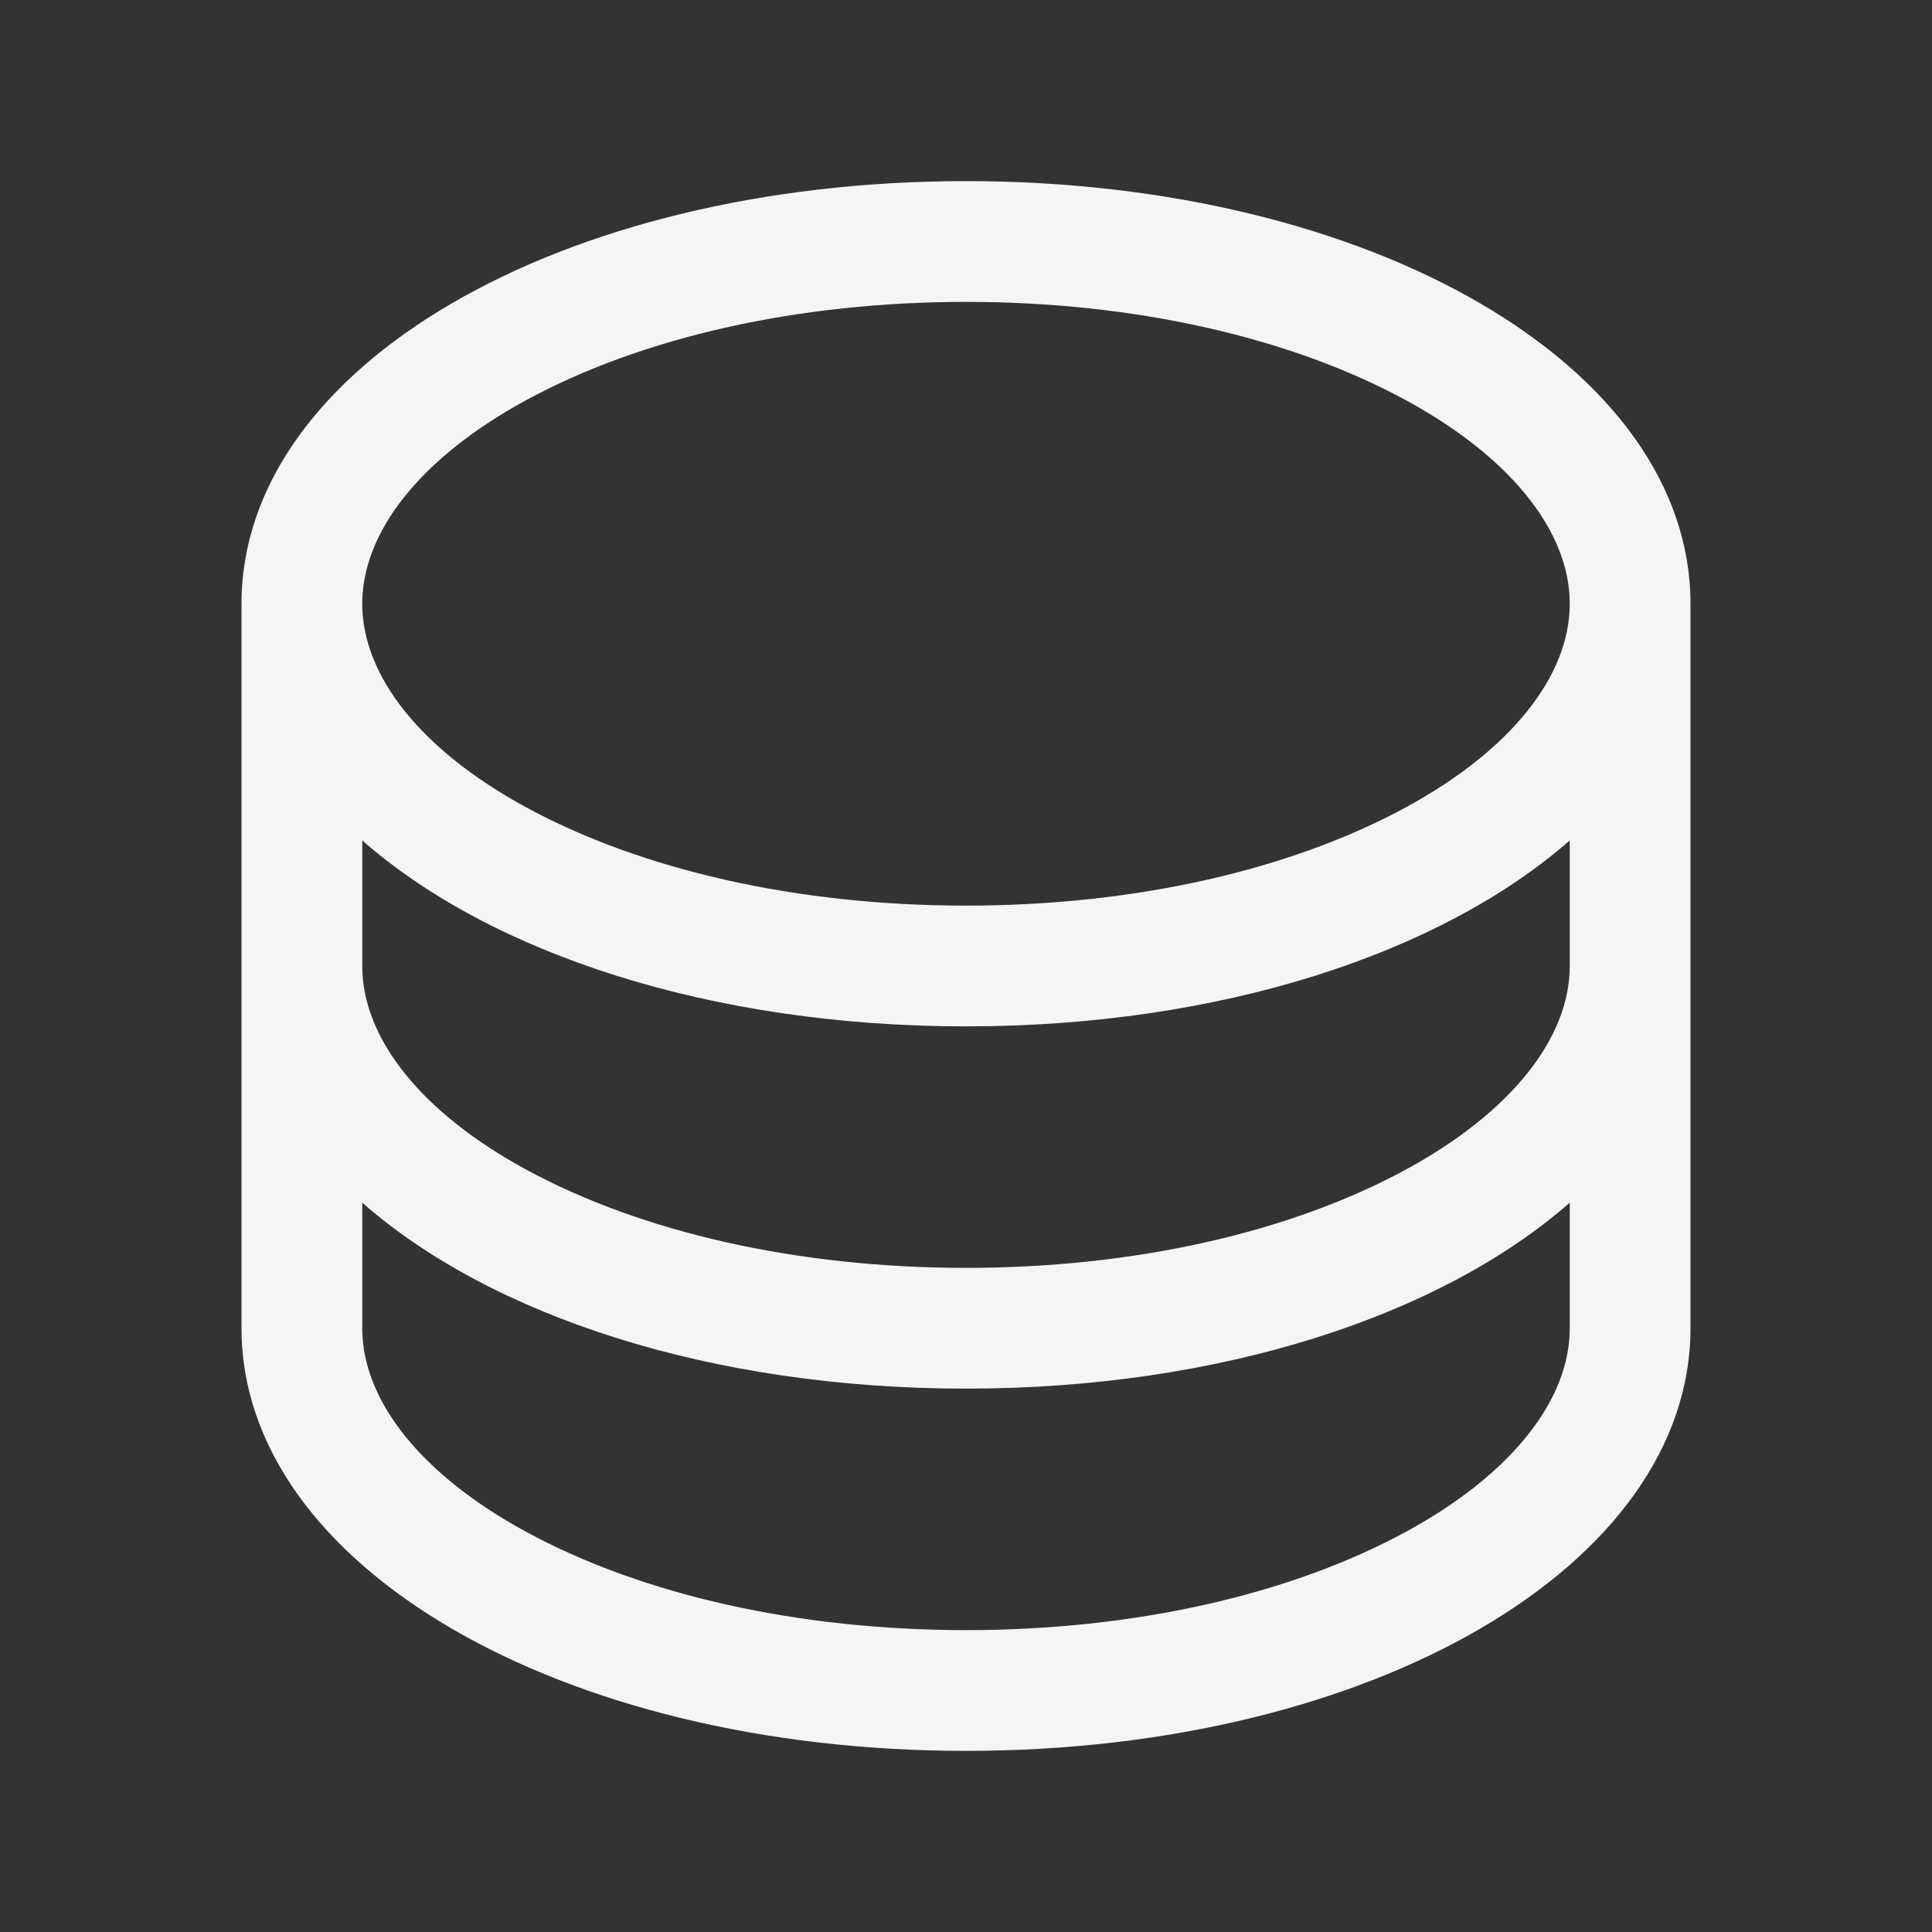 <svg width="48" height="48" viewBox="0 0 48 48" fill="none" xmlns="http://www.w3.org/2000/svg">
<rect x="0" y="0" width="48" height="48" fill="#333333" stroke="none"/>
<path d="M24 4.5C13.907 4.5 6 9.113 6 15V33C6 38.888 13.907 43.5 24 43.5C34.093 43.5 42 38.888 42 33V15C42 9.113 34.093 4.5 24 4.5ZM39 24C39 25.804 37.523 27.643 34.948 29.047C32.049 30.628 28.161 31.5 24 31.5C19.839 31.5 15.951 30.628 13.052 29.047C10.477 27.643 9 25.804 9 24V20.88C12.199 23.692 17.668 25.5 24 25.5C30.332 25.5 35.801 23.685 39 20.88V24ZM13.052 9.953C15.951 8.372 19.839 7.5 24 7.5C28.161 7.5 32.049 8.372 34.948 9.953C37.523 11.357 39 13.196 39 15C39 16.804 37.523 18.643 34.948 20.047C32.049 21.628 28.161 22.5 24 22.5C19.839 22.5 15.951 21.628 13.052 20.047C10.477 18.643 9 16.804 9 15C9 13.196 10.477 11.357 13.052 9.953ZM34.948 38.047C32.049 39.628 28.161 40.5 24 40.5C19.839 40.5 15.951 39.628 13.052 38.047C10.477 36.643 9 34.804 9 33V29.88C12.199 32.693 17.668 34.5 24 34.5C30.332 34.5 35.801 32.685 39 29.88V33C39 34.804 37.523 36.643 34.948 38.047Z" fill="#F5F5F5"/>
</svg>
